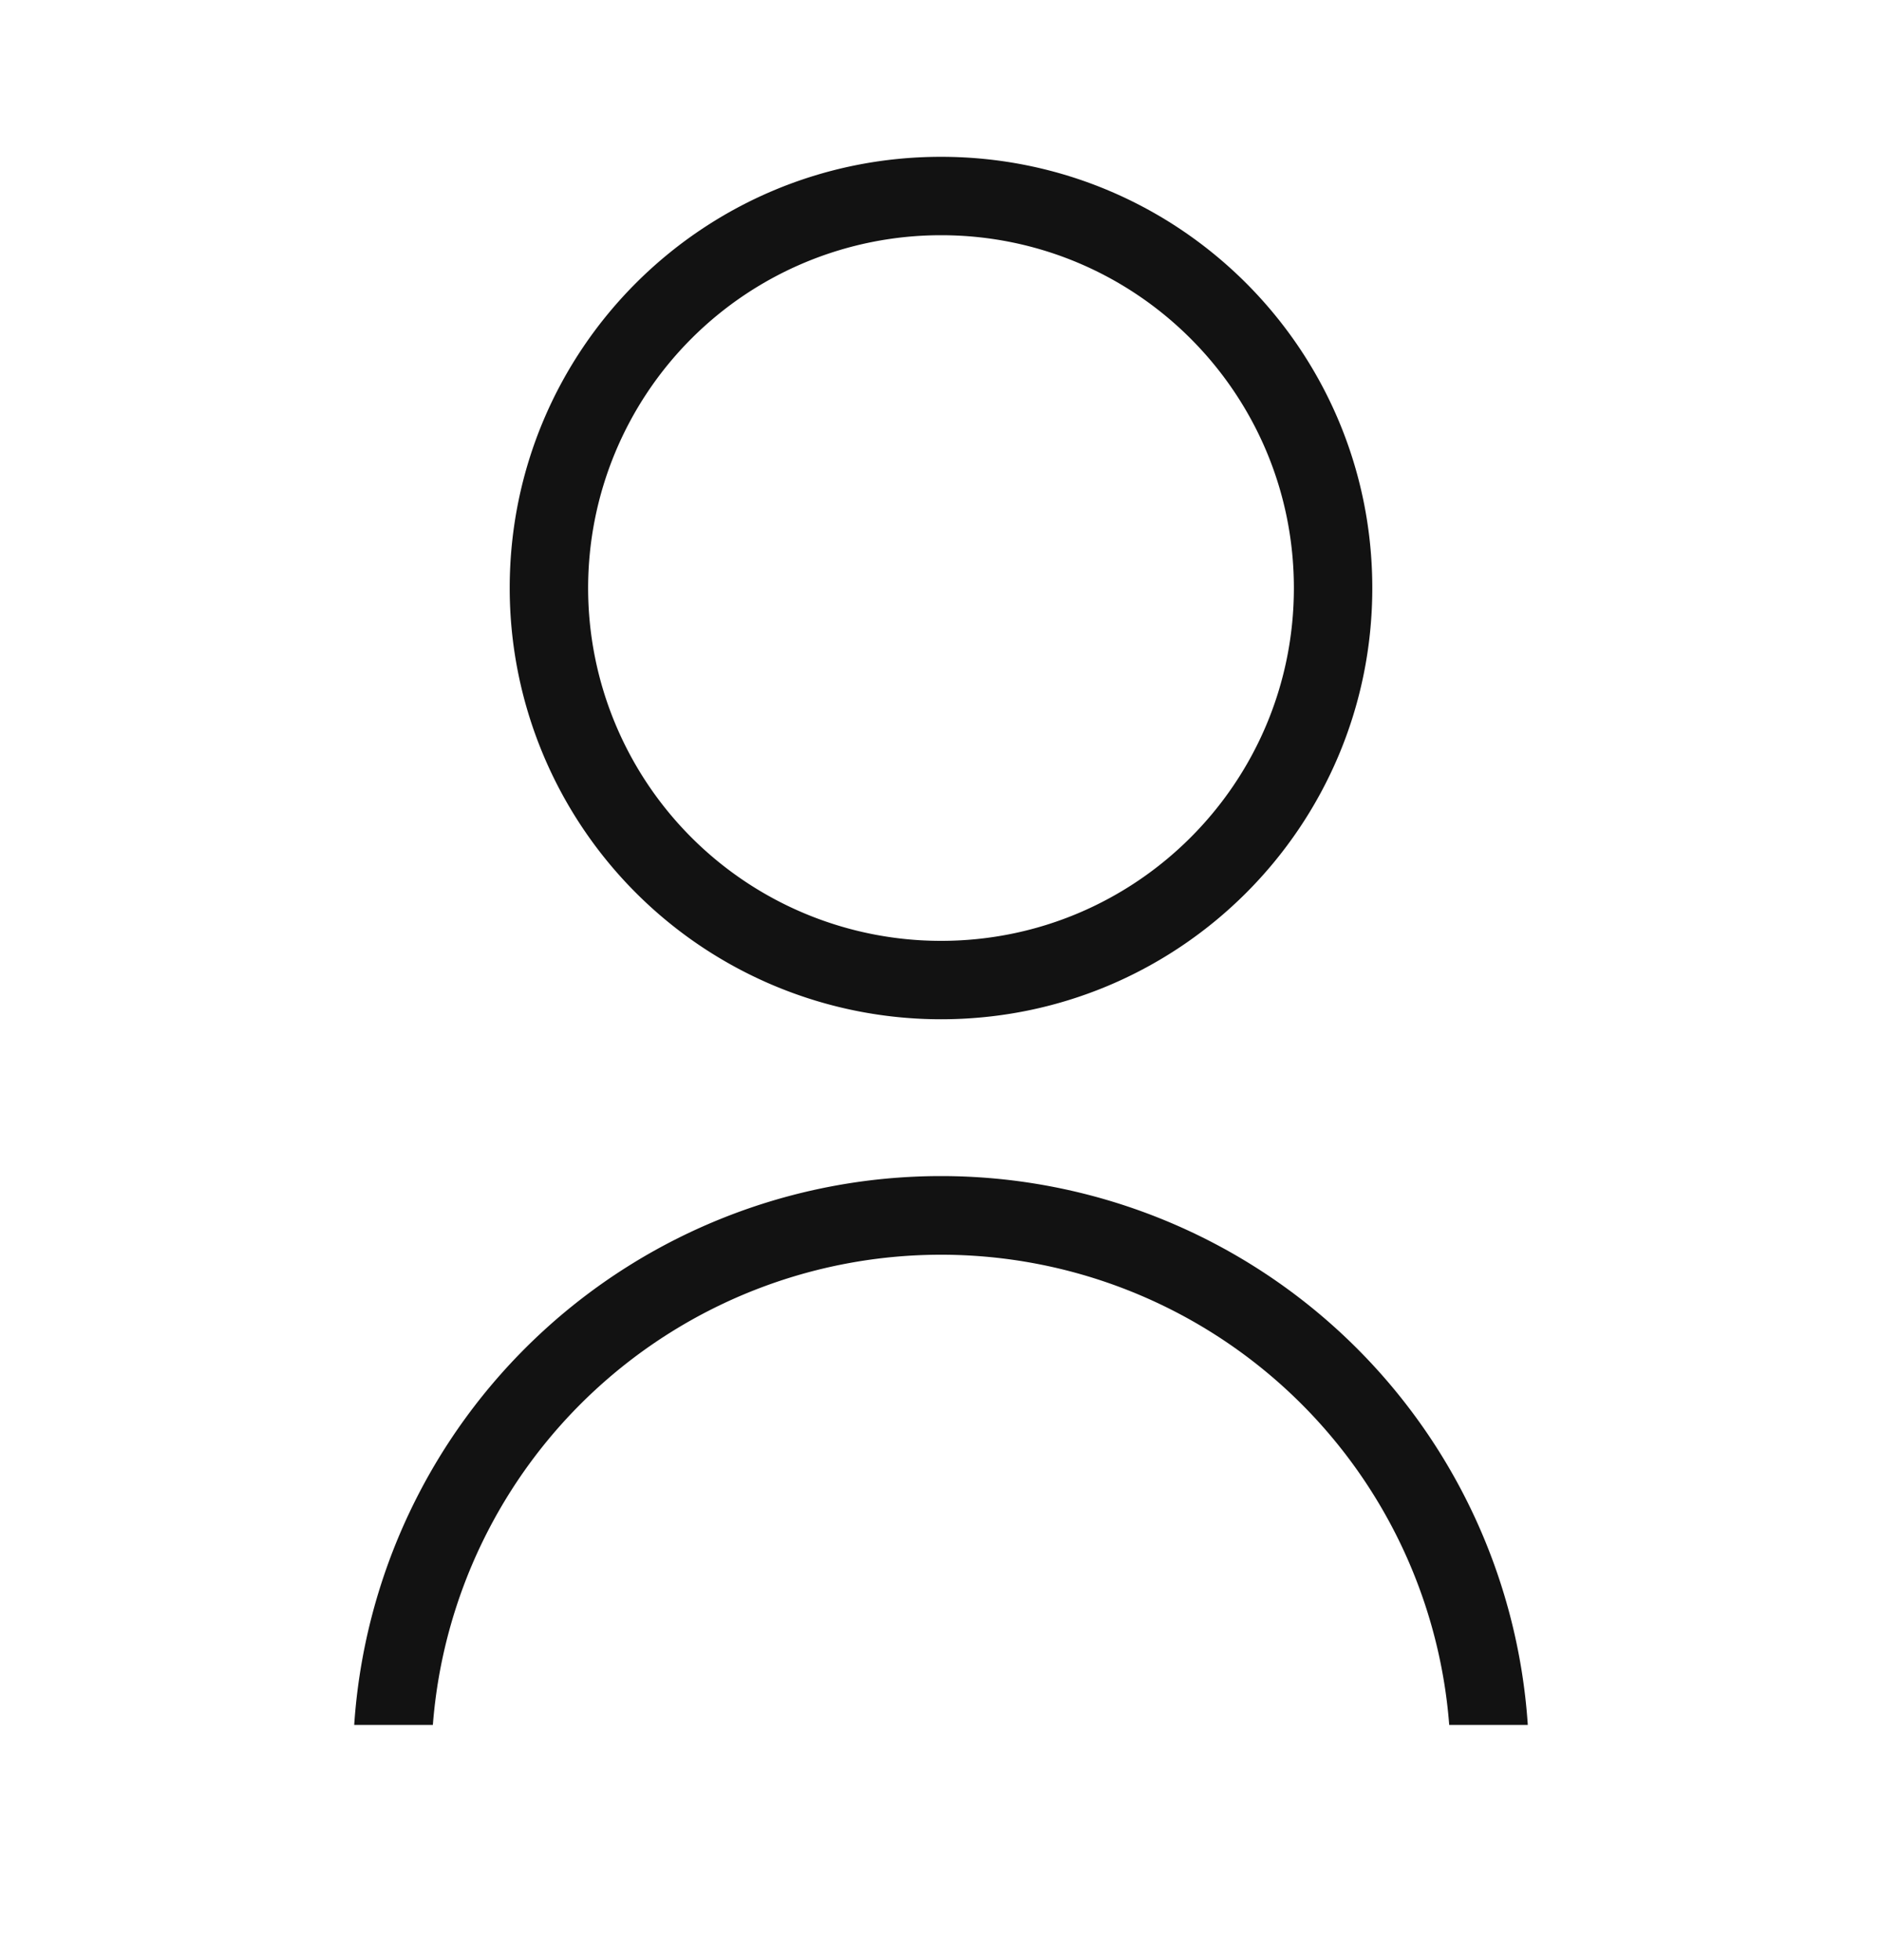 <svg xmlns="http://www.w3.org/2000/svg" width="24" height="25" fill="none"><path fill="#121212" d="M12 15a7.5 7.5 0 0 1 7.483 7h-1.002A6.5 6.5 0 0 0 5.52 22H4.517A7.5 7.5 0 0 1 12 15m0-13c3.039 0 5.5 2.46 5.5 5.5S15.039 13 12 13a5.5 5.5 0 0 1-5.5-5.5C6.5 4.46 8.961 2 12 2m0 1a4.5 4.5 0 0 0-4.5 4.5A4.5 4.5 0 0 0 12 12c2.486 0 4.5-2.014 4.5-4.5S14.486 3 12 3M4.27 20.436l-.013.049zm.355-1.042"/></svg>